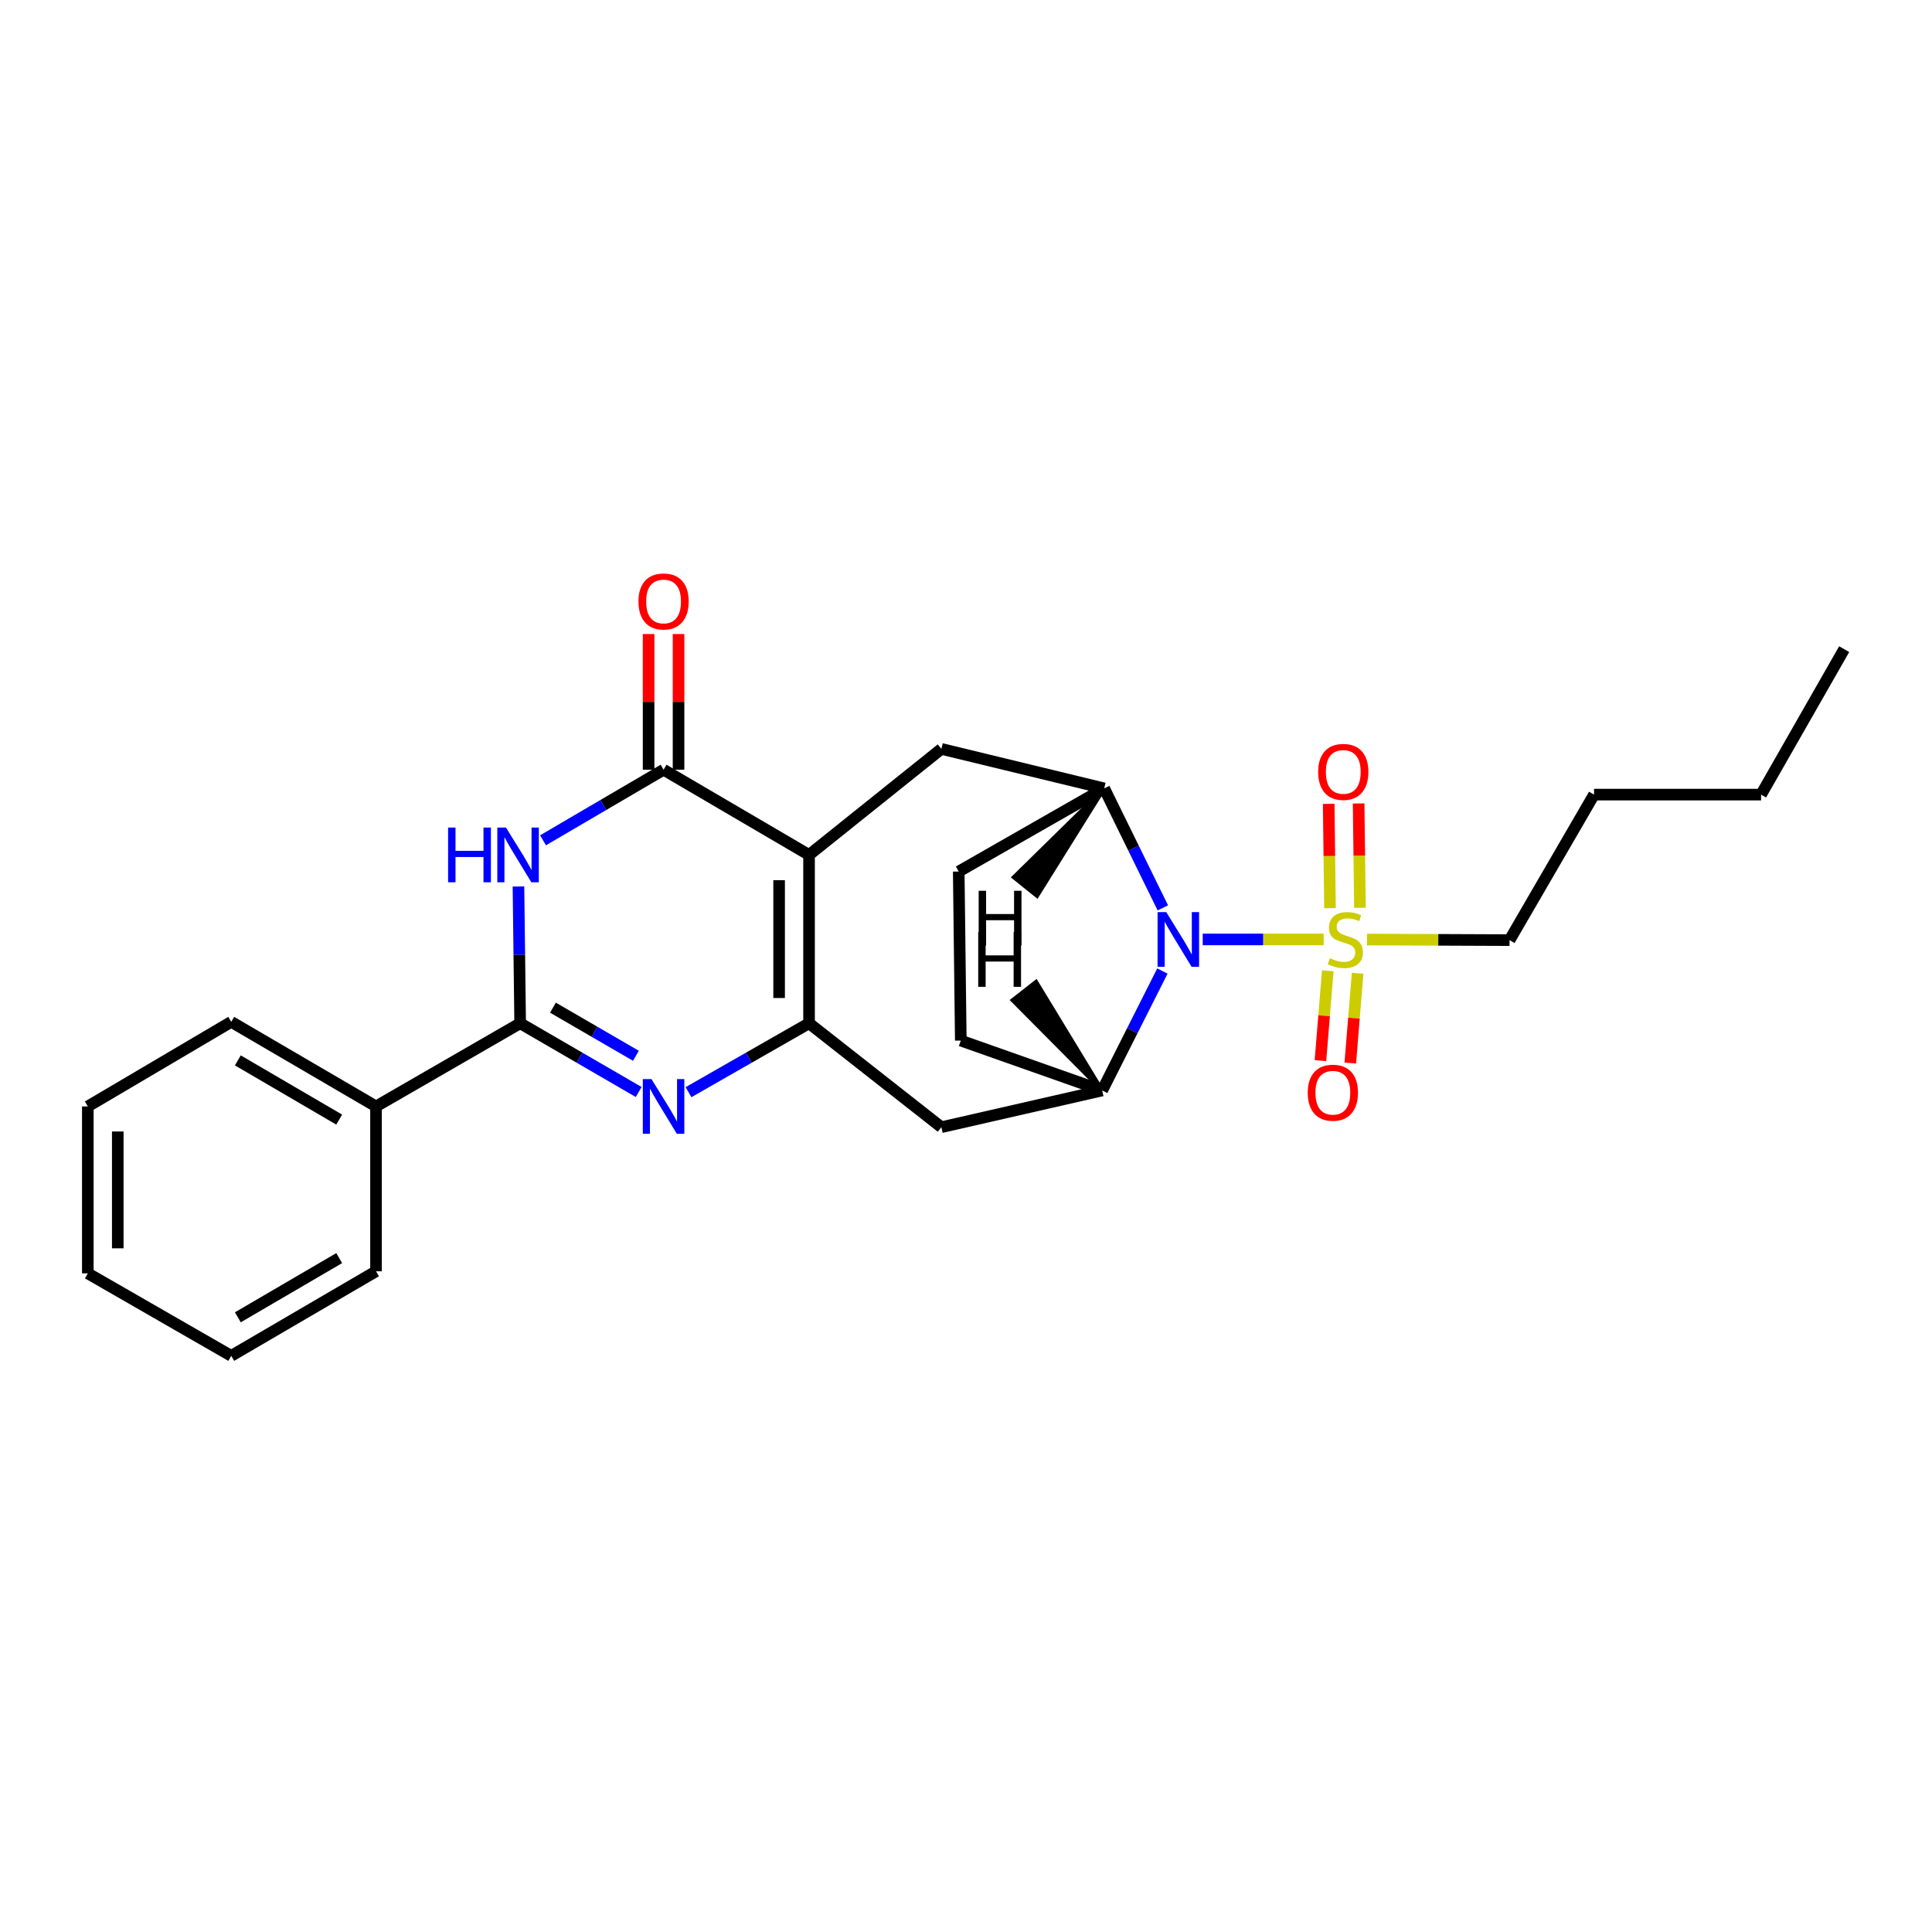 <?xml version='1.0' encoding='iso-8859-1'?>
<svg version='1.1' baseProfile='full'
              xmlns='http://www.w3.org/2000/svg'
                      xmlns:rdkit='http://www.rdkit.org/xml'
                      xmlns:xlink='http://www.w3.org/1999/xlink'
                  xml:space='preserve'
width='1000px' height='1000px' viewBox='0 0 1000 1000'>
<!-- END OF HEADER -->
<rect style='opacity:1.0;fill:#FFFFFF;stroke:none' width='1000' height='1000' x='0' y='0'> </rect>
<path class='bond-0' d='M 418.766,442.505 L 418.766,529.638' style='fill:none;fill-rule:evenodd;stroke:#000000;stroke-width:6px;stroke-linecap:butt;stroke-linejoin:miter;stroke-opacity:1' />
<path class='bond-0' d='M 403.267,455.575 L 403.267,516.568' style='fill:none;fill-rule:evenodd;stroke:#000000;stroke-width:6px;stroke-linecap:butt;stroke-linejoin:miter;stroke-opacity:1' />
<path class='bond-4' d='M 418.766,442.505 L 343.465,398.401' style='fill:none;fill-rule:evenodd;stroke:#000000;stroke-width:6px;stroke-linecap:butt;stroke-linejoin:miter;stroke-opacity:1' />
<path class='bond-9' d='M 418.766,442.505 L 487.256,387.629' style='fill:none;fill-rule:evenodd;stroke:#000000;stroke-width:6px;stroke-linecap:butt;stroke-linejoin:miter;stroke-opacity:1' />
<path class='bond-3' d='M 418.766,529.638 L 387.57,547.474' style='fill:none;fill-rule:evenodd;stroke:#000000;stroke-width:6px;stroke-linecap:butt;stroke-linejoin:miter;stroke-opacity:1' />
<path class='bond-3' d='M 387.57,547.474 L 356.373,565.311' style='fill:none;fill-rule:evenodd;stroke:#0000FF;stroke-width:6px;stroke-linecap:butt;stroke-linejoin:miter;stroke-opacity:1' />
<path class='bond-10' d='M 418.766,529.638 L 487.256,583.438' style='fill:none;fill-rule:evenodd;stroke:#000000;stroke-width:6px;stroke-linecap:butt;stroke-linejoin:miter;stroke-opacity:1' />
<path class='bond-1' d='M 685.11,486.257 L 653.815,486.257' style='fill:none;fill-rule:evenodd;stroke:#CCCC00;stroke-width:6px;stroke-linecap:butt;stroke-linejoin:miter;stroke-opacity:1' />
<path class='bond-1' d='M 653.815,486.257 L 622.52,486.257' style='fill:none;fill-rule:evenodd;stroke:#0000FF;stroke-width:6px;stroke-linecap:butt;stroke-linejoin:miter;stroke-opacity:1' />
<path class='bond-11' d='M 703.899,469.87 L 703.564,442.874' style='fill:none;fill-rule:evenodd;stroke:#CCCC00;stroke-width:6px;stroke-linecap:butt;stroke-linejoin:miter;stroke-opacity:1' />
<path class='bond-11' d='M 703.564,442.874 L 703.229,415.878' style='fill:none;fill-rule:evenodd;stroke:#FF0000;stroke-width:6px;stroke-linecap:butt;stroke-linejoin:miter;stroke-opacity:1' />
<path class='bond-11' d='M 688.4,470.062 L 688.066,443.066' style='fill:none;fill-rule:evenodd;stroke:#CCCC00;stroke-width:6px;stroke-linecap:butt;stroke-linejoin:miter;stroke-opacity:1' />
<path class='bond-11' d='M 688.066,443.066 L 687.731,416.07' style='fill:none;fill-rule:evenodd;stroke:#FF0000;stroke-width:6px;stroke-linecap:butt;stroke-linejoin:miter;stroke-opacity:1' />
<path class='bond-12' d='M 687.251,502.494 L 685.354,525.74' style='fill:none;fill-rule:evenodd;stroke:#CCCC00;stroke-width:6px;stroke-linecap:butt;stroke-linejoin:miter;stroke-opacity:1' />
<path class='bond-12' d='M 685.354,525.74 L 683.457,548.987' style='fill:none;fill-rule:evenodd;stroke:#FF0000;stroke-width:6px;stroke-linecap:butt;stroke-linejoin:miter;stroke-opacity:1' />
<path class='bond-12' d='M 702.699,503.755 L 700.802,527.001' style='fill:none;fill-rule:evenodd;stroke:#CCCC00;stroke-width:6px;stroke-linecap:butt;stroke-linejoin:miter;stroke-opacity:1' />
<path class='bond-12' d='M 700.802,527.001 L 698.905,550.247' style='fill:none;fill-rule:evenodd;stroke:#FF0000;stroke-width:6px;stroke-linecap:butt;stroke-linejoin:miter;stroke-opacity:1' />
<path class='bond-17' d='M 707.556,486.303 L 744.448,486.456' style='fill:none;fill-rule:evenodd;stroke:#CCCC00;stroke-width:6px;stroke-linecap:butt;stroke-linejoin:miter;stroke-opacity:1' />
<path class='bond-17' d='M 744.448,486.456 L 781.34,486.61' style='fill:none;fill-rule:evenodd;stroke:#000000;stroke-width:6px;stroke-linecap:butt;stroke-linejoin:miter;stroke-opacity:1' />
<path class='bond-2' d='M 601.884,469.919 L 586.711,438.995' style='fill:none;fill-rule:evenodd;stroke:#0000FF;stroke-width:6px;stroke-linecap:butt;stroke-linejoin:miter;stroke-opacity:1' />
<path class='bond-2' d='M 586.711,438.995 L 571.538,408.071' style='fill:none;fill-rule:evenodd;stroke:#000000;stroke-width:6px;stroke-linecap:butt;stroke-linejoin:miter;stroke-opacity:1' />
<path class='bond-27' d='M 601.657,502.605 L 586.072,533.515' style='fill:none;fill-rule:evenodd;stroke:#0000FF;stroke-width:6px;stroke-linecap:butt;stroke-linejoin:miter;stroke-opacity:1' />
<path class='bond-27' d='M 586.072,533.515 L 570.488,564.425' style='fill:none;fill-rule:evenodd;stroke:#000000;stroke-width:6px;stroke-linecap:butt;stroke-linejoin:miter;stroke-opacity:1' />
<path class='bond-26' d='M 330.579,565.218 L 299.905,547.428' style='fill:none;fill-rule:evenodd;stroke:#0000FF;stroke-width:6px;stroke-linecap:butt;stroke-linejoin:miter;stroke-opacity:1' />
<path class='bond-26' d='M 299.905,547.428 L 269.231,529.638' style='fill:none;fill-rule:evenodd;stroke:#000000;stroke-width:6px;stroke-linecap:butt;stroke-linejoin:miter;stroke-opacity:1' />
<path class='bond-26' d='M 329.153,546.474 L 307.681,534.02' style='fill:none;fill-rule:evenodd;stroke:#0000FF;stroke-width:6px;stroke-linecap:butt;stroke-linejoin:miter;stroke-opacity:1' />
<path class='bond-26' d='M 307.681,534.02 L 286.21,521.567' style='fill:none;fill-rule:evenodd;stroke:#000000;stroke-width:6px;stroke-linecap:butt;stroke-linejoin:miter;stroke-opacity:1' />
<path class='bond-5' d='M 343.465,398.401 L 312.271,416.669' style='fill:none;fill-rule:evenodd;stroke:#000000;stroke-width:6px;stroke-linecap:butt;stroke-linejoin:miter;stroke-opacity:1' />
<path class='bond-5' d='M 312.271,416.669 L 281.077,434.938' style='fill:none;fill-rule:evenodd;stroke:#0000FF;stroke-width:6px;stroke-linecap:butt;stroke-linejoin:miter;stroke-opacity:1' />
<path class='bond-13' d='M 351.214,398.401 L 351.214,363.287' style='fill:none;fill-rule:evenodd;stroke:#000000;stroke-width:6px;stroke-linecap:butt;stroke-linejoin:miter;stroke-opacity:1' />
<path class='bond-13' d='M 351.214,363.287 L 351.214,328.173' style='fill:none;fill-rule:evenodd;stroke:#FF0000;stroke-width:6px;stroke-linecap:butt;stroke-linejoin:miter;stroke-opacity:1' />
<path class='bond-13' d='M 335.715,398.401 L 335.715,363.287' style='fill:none;fill-rule:evenodd;stroke:#000000;stroke-width:6px;stroke-linecap:butt;stroke-linejoin:miter;stroke-opacity:1' />
<path class='bond-13' d='M 335.715,363.287 L 335.715,328.173' style='fill:none;fill-rule:evenodd;stroke:#FF0000;stroke-width:6px;stroke-linecap:butt;stroke-linejoin:miter;stroke-opacity:1' />
<path class='bond-6' d='M 268.357,458.844 L 268.794,494.241' style='fill:none;fill-rule:evenodd;stroke:#0000FF;stroke-width:6px;stroke-linecap:butt;stroke-linejoin:miter;stroke-opacity:1' />
<path class='bond-6' d='M 268.794,494.241 L 269.231,529.638' style='fill:none;fill-rule:evenodd;stroke:#000000;stroke-width:6px;stroke-linecap:butt;stroke-linejoin:miter;stroke-opacity:1' />
<path class='bond-14' d='M 269.231,529.638 L 194.628,572.691' style='fill:none;fill-rule:evenodd;stroke:#000000;stroke-width:6px;stroke-linecap:butt;stroke-linejoin:miter;stroke-opacity:1' />
<path class='bond-7' d='M 571.538,408.071 L 487.256,387.629' style='fill:none;fill-rule:evenodd;stroke:#000000;stroke-width:6px;stroke-linecap:butt;stroke-linejoin:miter;stroke-opacity:1' />
<path class='bond-15' d='M 571.538,408.071 L 496.237,451.107' style='fill:none;fill-rule:evenodd;stroke:#000000;stroke-width:6px;stroke-linecap:butt;stroke-linejoin:miter;stroke-opacity:1' />
<path class='bond-30' d='M 571.538,408.071 L 524.69,454.062 L 536.778,463.763 Z' style='fill:#000000;fill-rule:evenodd;fill-opacity:1;stroke:#000000;stroke-width:2px;stroke-linecap:butt;stroke-linejoin:miter;stroke-opacity:1;' />
<path class='bond-8' d='M 570.488,564.425 L 487.256,583.438' style='fill:none;fill-rule:evenodd;stroke:#000000;stroke-width:6px;stroke-linecap:butt;stroke-linejoin:miter;stroke-opacity:1' />
<path class='bond-28' d='M 570.488,564.425 L 497.305,538.601' style='fill:none;fill-rule:evenodd;stroke:#000000;stroke-width:6px;stroke-linecap:butt;stroke-linejoin:miter;stroke-opacity:1' />
<path class='bond-31' d='M 570.488,564.425 L 536.282,508.158 L 524.077,517.712 Z' style='fill:#000000;fill-rule:evenodd;fill-opacity:1;stroke:#000000;stroke-width:2px;stroke-linecap:butt;stroke-linejoin:miter;stroke-opacity:1;' />
<path class='bond-18' d='M 194.628,572.691 L 119.688,528.906' style='fill:none;fill-rule:evenodd;stroke:#000000;stroke-width:6px;stroke-linecap:butt;stroke-linejoin:miter;stroke-opacity:1' />
<path class='bond-18' d='M 175.567,579.506 L 123.11,548.856' style='fill:none;fill-rule:evenodd;stroke:#000000;stroke-width:6px;stroke-linecap:butt;stroke-linejoin:miter;stroke-opacity:1' />
<path class='bond-19' d='M 194.628,572.691 L 194.628,658.016' style='fill:none;fill-rule:evenodd;stroke:#000000;stroke-width:6px;stroke-linecap:butt;stroke-linejoin:miter;stroke-opacity:1' />
<path class='bond-16' d='M 496.237,451.107 L 497.305,538.601' style='fill:none;fill-rule:evenodd;stroke:#000000;stroke-width:6px;stroke-linecap:butt;stroke-linejoin:miter;stroke-opacity:1' />
<path class='bond-20' d='M 781.34,486.61 L 825.074,411.291' style='fill:none;fill-rule:evenodd;stroke:#000000;stroke-width:6px;stroke-linecap:butt;stroke-linejoin:miter;stroke-opacity:1' />
<path class='bond-23' d='M 119.688,528.906 L 45.455,572.691' style='fill:none;fill-rule:evenodd;stroke:#000000;stroke-width:6px;stroke-linecap:butt;stroke-linejoin:miter;stroke-opacity:1' />
<path class='bond-24' d='M 194.628,658.016 L 119.688,701.784' style='fill:none;fill-rule:evenodd;stroke:#000000;stroke-width:6px;stroke-linecap:butt;stroke-linejoin:miter;stroke-opacity:1' />
<path class='bond-24' d='M 175.57,651.197 L 123.112,681.835' style='fill:none;fill-rule:evenodd;stroke:#000000;stroke-width:6px;stroke-linecap:butt;stroke-linejoin:miter;stroke-opacity:1' />
<path class='bond-21' d='M 825.074,411.291 L 911.526,411.291' style='fill:none;fill-rule:evenodd;stroke:#000000;stroke-width:6px;stroke-linecap:butt;stroke-linejoin:miter;stroke-opacity:1' />
<path class='bond-22' d='M 911.526,411.291 L 954.545,335.999' style='fill:none;fill-rule:evenodd;stroke:#000000;stroke-width:6px;stroke-linecap:butt;stroke-linejoin:miter;stroke-opacity:1' />
<path class='bond-29' d='M 45.455,572.691 L 45.455,659.092' style='fill:none;fill-rule:evenodd;stroke:#000000;stroke-width:6px;stroke-linecap:butt;stroke-linejoin:miter;stroke-opacity:1' />
<path class='bond-29' d='M 60.954,585.652 L 60.954,646.132' style='fill:none;fill-rule:evenodd;stroke:#000000;stroke-width:6px;stroke-linecap:butt;stroke-linejoin:miter;stroke-opacity:1' />
<path class='bond-25' d='M 119.688,701.784 L 45.455,659.092' style='fill:none;fill-rule:evenodd;stroke:#000000;stroke-width:6px;stroke-linecap:butt;stroke-linejoin:miter;stroke-opacity:1' />
<path  class='atom-2' d='M 688.351 495.977
Q 688.671 496.097, 689.991 496.657
Q 691.311 497.217, 692.751 497.577
Q 694.231 497.897, 695.671 497.897
Q 698.351 497.897, 699.911 496.617
Q 701.471 495.297, 701.471 493.017
Q 701.471 491.457, 700.671 490.497
Q 699.911 489.537, 698.711 489.017
Q 697.511 488.497, 695.511 487.897
Q 692.991 487.137, 691.471 486.417
Q 689.991 485.697, 688.911 484.177
Q 687.871 482.657, 687.871 480.097
Q 687.871 476.537, 690.271 474.337
Q 692.711 472.137, 697.511 472.137
Q 700.791 472.137, 704.511 473.697
L 703.591 476.777
Q 700.191 475.377, 697.631 475.377
Q 694.871 475.377, 693.351 476.537
Q 691.831 477.657, 691.871 479.617
Q 691.871 481.137, 692.631 482.057
Q 693.431 482.977, 694.551 483.497
Q 695.711 484.017, 697.631 484.617
Q 700.191 485.417, 701.711 486.217
Q 703.231 487.017, 704.311 488.657
Q 705.431 490.257, 705.431 493.017
Q 705.431 496.937, 702.791 499.057
Q 700.191 501.137, 695.831 501.137
Q 693.311 501.137, 691.391 500.577
Q 689.511 500.057, 687.271 499.137
L 688.351 495.977
' fill='#CCCC00'/>
<path  class='atom-3' d='M 603.639 472.097
L 612.919 487.097
Q 613.839 488.577, 615.319 491.257
Q 616.799 493.937, 616.879 494.097
L 616.879 472.097
L 620.639 472.097
L 620.639 500.417
L 616.759 500.417
L 606.799 484.017
Q 605.639 482.097, 604.399 479.897
Q 603.199 477.697, 602.839 477.017
L 602.839 500.417
L 599.159 500.417
L 599.159 472.097
L 603.639 472.097
' fill='#0000FF'/>
<path  class='atom-4' d='M 337.205 558.531
L 346.485 573.531
Q 347.405 575.011, 348.885 577.691
Q 350.365 580.371, 350.445 580.531
L 350.445 558.531
L 354.205 558.531
L 354.205 586.851
L 350.325 586.851
L 340.365 570.451
Q 339.205 568.531, 337.965 566.331
Q 336.765 564.131, 336.405 563.451
L 336.405 586.851
L 332.725 586.851
L 332.725 558.531
L 337.205 558.531
' fill='#0000FF'/>
<path  class='atom-6' d='M 231.935 428.345
L 235.775 428.345
L 235.775 440.385
L 250.255 440.385
L 250.255 428.345
L 254.095 428.345
L 254.095 456.665
L 250.255 456.665
L 250.255 443.585
L 235.775 443.585
L 235.775 456.665
L 231.935 456.665
L 231.935 428.345
' fill='#0000FF'/>
<path  class='atom-6' d='M 261.895 428.345
L 271.175 443.345
Q 272.095 444.825, 273.575 447.505
Q 275.055 450.185, 275.135 450.345
L 275.135 428.345
L 278.895 428.345
L 278.895 456.665
L 275.015 456.665
L 265.055 440.265
Q 263.895 438.345, 262.655 436.145
Q 261.455 433.945, 261.095 433.265
L 261.095 456.665
L 257.415 456.665
L 257.415 428.345
L 261.895 428.345
' fill='#0000FF'/>
<path  class='atom-12' d='M 682.275 399.531
Q 682.275 392.731, 685.635 388.931
Q 688.995 385.131, 695.275 385.131
Q 701.555 385.131, 704.915 388.931
Q 708.275 392.731, 708.275 399.531
Q 708.275 406.411, 704.875 410.331
Q 701.475 414.211, 695.275 414.211
Q 689.035 414.211, 685.635 410.331
Q 682.275 406.451, 682.275 399.531
M 695.275 411.011
Q 699.595 411.011, 701.915 408.131
Q 704.275 405.211, 704.275 399.531
Q 704.275 393.971, 701.915 391.171
Q 699.595 388.331, 695.275 388.331
Q 690.955 388.331, 688.595 391.131
Q 686.275 393.931, 686.275 399.531
Q 686.275 405.251, 688.595 408.131
Q 690.955 411.011, 695.275 411.011
' fill='#FF0000'/>
<path  class='atom-13' d='M 676.885 565.581
Q 676.885 558.781, 680.245 554.981
Q 683.605 551.181, 689.885 551.181
Q 696.165 551.181, 699.525 554.981
Q 702.885 558.781, 702.885 565.581
Q 702.885 572.461, 699.485 576.381
Q 696.085 580.261, 689.885 580.261
Q 683.645 580.261, 680.245 576.381
Q 676.885 572.501, 676.885 565.581
M 689.885 577.061
Q 694.205 577.061, 696.525 574.181
Q 698.885 571.261, 698.885 565.581
Q 698.885 560.021, 696.525 557.221
Q 694.205 554.381, 689.885 554.381
Q 685.565 554.381, 683.205 557.181
Q 680.885 559.981, 680.885 565.581
Q 680.885 571.301, 683.205 574.181
Q 685.565 577.061, 689.885 577.061
' fill='#FF0000'/>
<path  class='atom-14' d='M 330.465 311.314
Q 330.465 304.514, 333.825 300.714
Q 337.185 296.914, 343.465 296.914
Q 349.745 296.914, 353.105 300.714
Q 356.465 304.514, 356.465 311.314
Q 356.465 318.194, 353.065 322.114
Q 349.665 325.994, 343.465 325.994
Q 337.225 325.994, 333.825 322.114
Q 330.465 318.234, 330.465 311.314
M 343.465 322.794
Q 347.785 322.794, 350.105 319.914
Q 352.465 316.994, 352.465 311.314
Q 352.465 305.754, 350.105 302.954
Q 347.785 300.114, 343.465 300.114
Q 339.145 300.114, 336.785 302.914
Q 334.465 305.714, 334.465 311.314
Q 334.465 317.034, 336.785 319.914
Q 339.145 322.794, 343.465 322.794
' fill='#FF0000'/>
<path  class='atom-27' d='M 506.562 461.065
L 510.402 461.065
L 510.402 473.105
L 524.882 473.105
L 524.882 461.065
L 528.722 461.065
L 528.722 489.385
L 524.882 489.385
L 524.882 476.305
L 510.402 476.305
L 510.402 489.385
L 506.562 489.385
L 506.562 461.065
' fill='#000000'/>
<path  class='atom-28' d='M 506.329 482.463
L 510.169 482.463
L 510.169 494.503
L 524.649 494.503
L 524.649 482.463
L 528.489 482.463
L 528.489 510.783
L 524.649 510.783
L 524.649 497.703
L 510.169 497.703
L 510.169 510.783
L 506.329 510.783
L 506.329 482.463
' fill='#000000'/>
</svg>
